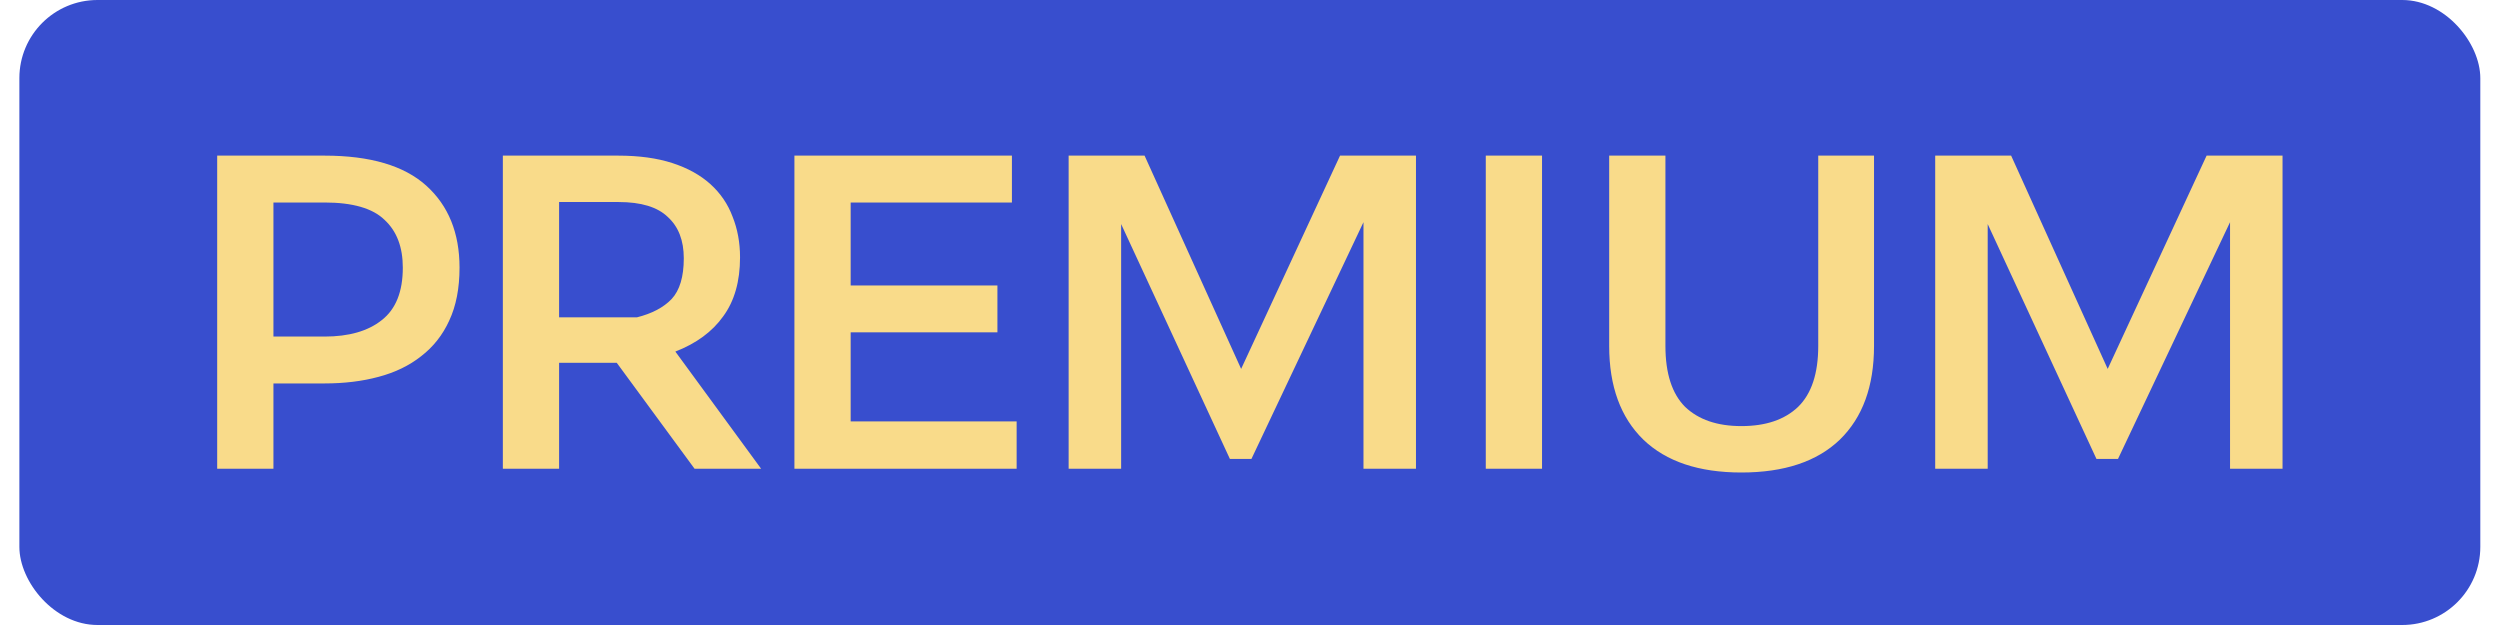 <svg width="64" height="16" viewBox="0 0 64 16" fill="none" xmlns="http://www.w3.org/2000/svg">
<rect x="0.496" width="63" height="16" rx="2" fill="#384ECE"/>
<path d="M8.308 3.984C9.476 3.984 10.344 4.24 10.912 4.752C11.48 5.264 11.764 5.964 11.764 6.852C11.764 7.38 11.676 7.832 11.5 8.208C11.332 8.576 11.092 8.88 10.78 9.12C10.476 9.36 10.112 9.536 9.688 9.648C9.272 9.76 8.812 9.816 8.308 9.816H7V12H5.56V3.984H8.308ZM7 8.616H8.308C8.932 8.616 9.42 8.476 9.772 8.196C10.132 7.916 10.312 7.468 10.312 6.852C10.312 6.324 10.156 5.916 9.844 5.628C9.54 5.332 9.028 5.184 8.308 5.184H7V8.616ZM12.873 12V3.984H15.825C16.361 3.984 16.825 4.048 17.217 4.176C17.609 4.304 17.933 4.484 18.189 4.716C18.445 4.948 18.633 5.224 18.753 5.544C18.881 5.864 18.945 6.212 18.945 6.588C18.945 7.204 18.801 7.708 18.513 8.1C18.233 8.492 17.825 8.792 17.289 9L19.485 12H17.781L15.789 9.288H14.313V12H12.873ZM14.313 8.124H16.305C16.689 8.028 16.985 7.872 17.193 7.656C17.401 7.432 17.505 7.084 17.505 6.612C17.505 6.156 17.369 5.804 17.097 5.556C16.833 5.3 16.413 5.172 15.837 5.172H14.313V8.124ZM25.905 5.184H21.777V7.308H25.534V8.508H21.777V10.788H26.026V12H20.337V3.984H25.905V5.184ZM27.357 3.984H29.301L31.773 9.444L34.305 3.984H36.249V12H34.905V5.688L32.037 11.748H31.485L28.701 5.736V12H27.357V3.984ZM39.476 12H38.036V3.984H39.476V12ZM44.579 12.096C43.491 12.096 42.655 11.816 42.071 11.256C41.487 10.688 41.195 9.888 41.195 8.856V3.984H42.635V8.856C42.635 9.56 42.803 10.08 43.139 10.416C43.483 10.744 43.963 10.908 44.579 10.908C45.203 10.908 45.687 10.744 46.031 10.416C46.375 10.08 46.547 9.56 46.547 8.856V3.984H47.975V8.856C47.975 9.888 47.683 10.688 47.099 11.256C46.515 11.816 45.675 12.096 44.579 12.096ZM49.541 3.984H51.485L53.957 9.444L56.489 3.984H58.433V12H57.089V5.688L54.221 11.748H53.669L50.885 5.736V12H49.541V3.984Z" fill="#F9DB8A"/>
</svg>
